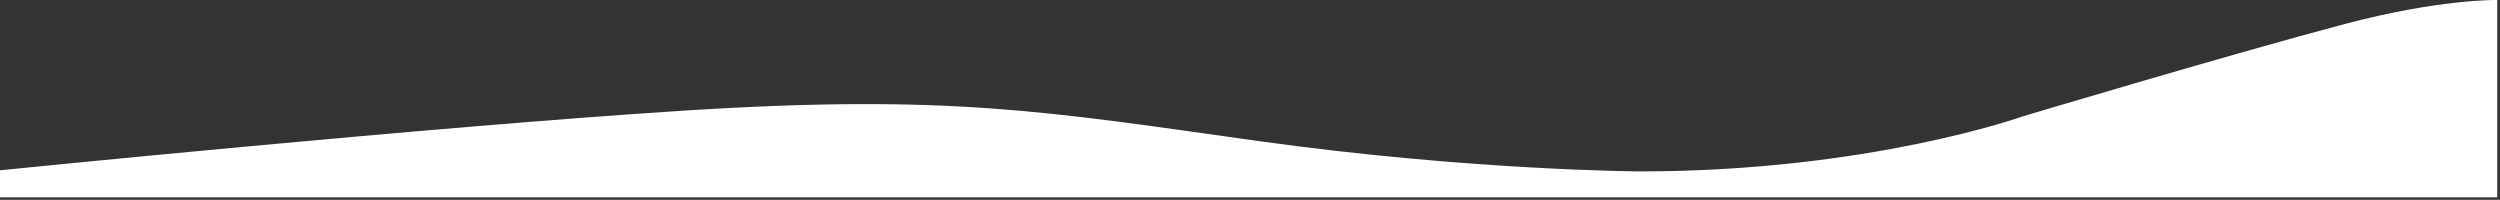 <?xml version="1.0" encoding="UTF-8"?>
<svg width="901px" height="72px" viewBox="0 0 901 72" version="1.1" xmlns="http://www.w3.org/2000/svg" xmlns:xlink="http://www.w3.org/1999/xlink">
    <rect x="0" y="0" width="901" height="72" fill="#333333" stroke="none"/>
    <!-- Generator: Sketch 56.3 (81716) - https://sketch.com -->
    <title>decor-left</title>
    <desc>Created with Sketch.</desc>
    <g id="Page-1" stroke="none" stroke-width="1" fill="none" fill-rule="evenodd">
        <g id="decor" fill="#FFFFFF" fill-rule="nonzero">
            <path d="M900.007,71.119 L900.007,0.004 C900.007,0.004 879.503,-0.453 845.12,8.635 C804.022,19.498 729.03,41.93 729.03,41.93 C729.03,41.93 673.641,61.779 590.936,61.779 C590.936,61.779 529.856,61.459 453.98,50.894 C378.104,40.33 342.442,33.766 246.839,39.849 C154.466,45.726 -1.13686838e-13,61.378 -1.13686838e-13,61.378 L-1.13686838e-13,71.119 L900.007,71.119 Z" id="decor-left"></path>
        </g>
    </g>
</svg>